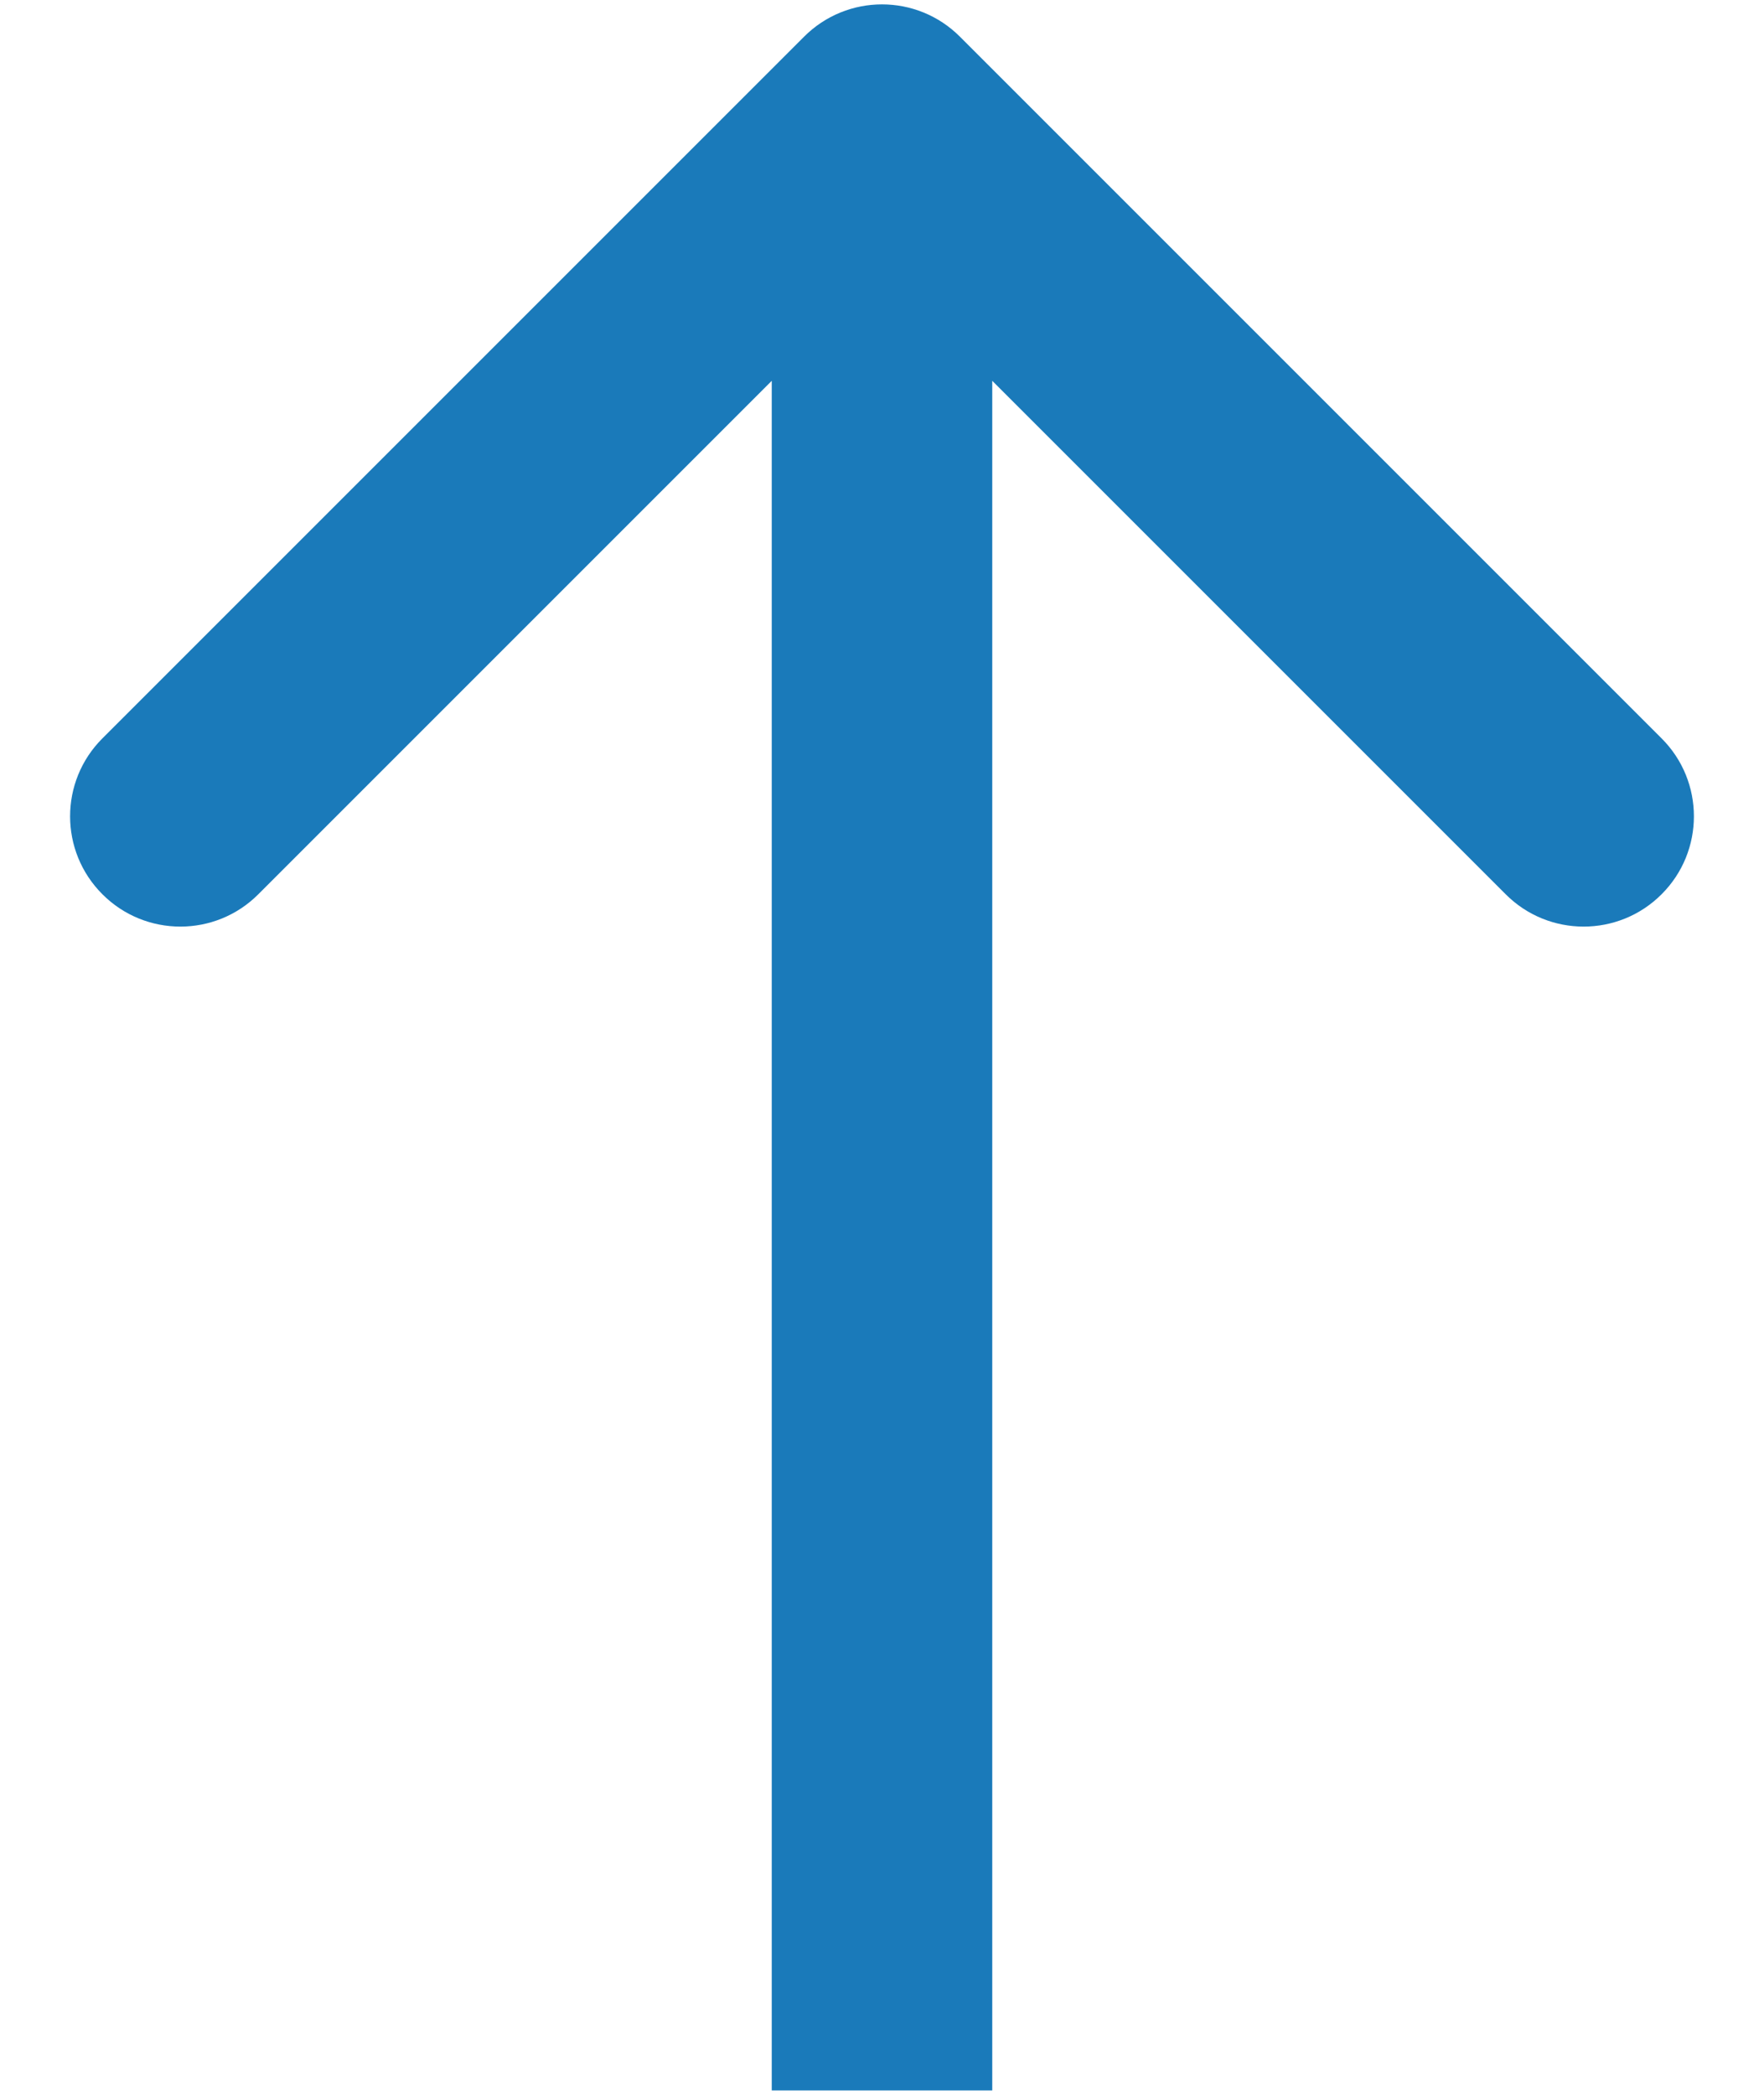 <svg width="16" height="19" viewBox="0 0 16 19" fill="none" xmlns="http://www.w3.org/2000/svg">
<g opacity="0.9">
<path d="M8.707 0.333C8.317 -0.058 7.683 -0.058 7.293 0.333L0.929 6.697C0.538 7.087 0.538 7.721 0.929 8.111C1.319 8.502 1.953 8.502 2.343 8.111L8 2.454L13.657 8.111C14.047 8.502 14.681 8.502 15.071 8.111C15.462 7.721 15.462 7.087 15.071 6.697L8.707 0.333ZM9 18.96L9 1.04L7 1.04L7 18.96L9 18.96Z" fill="#016CB3"/>
</g>
</svg>
